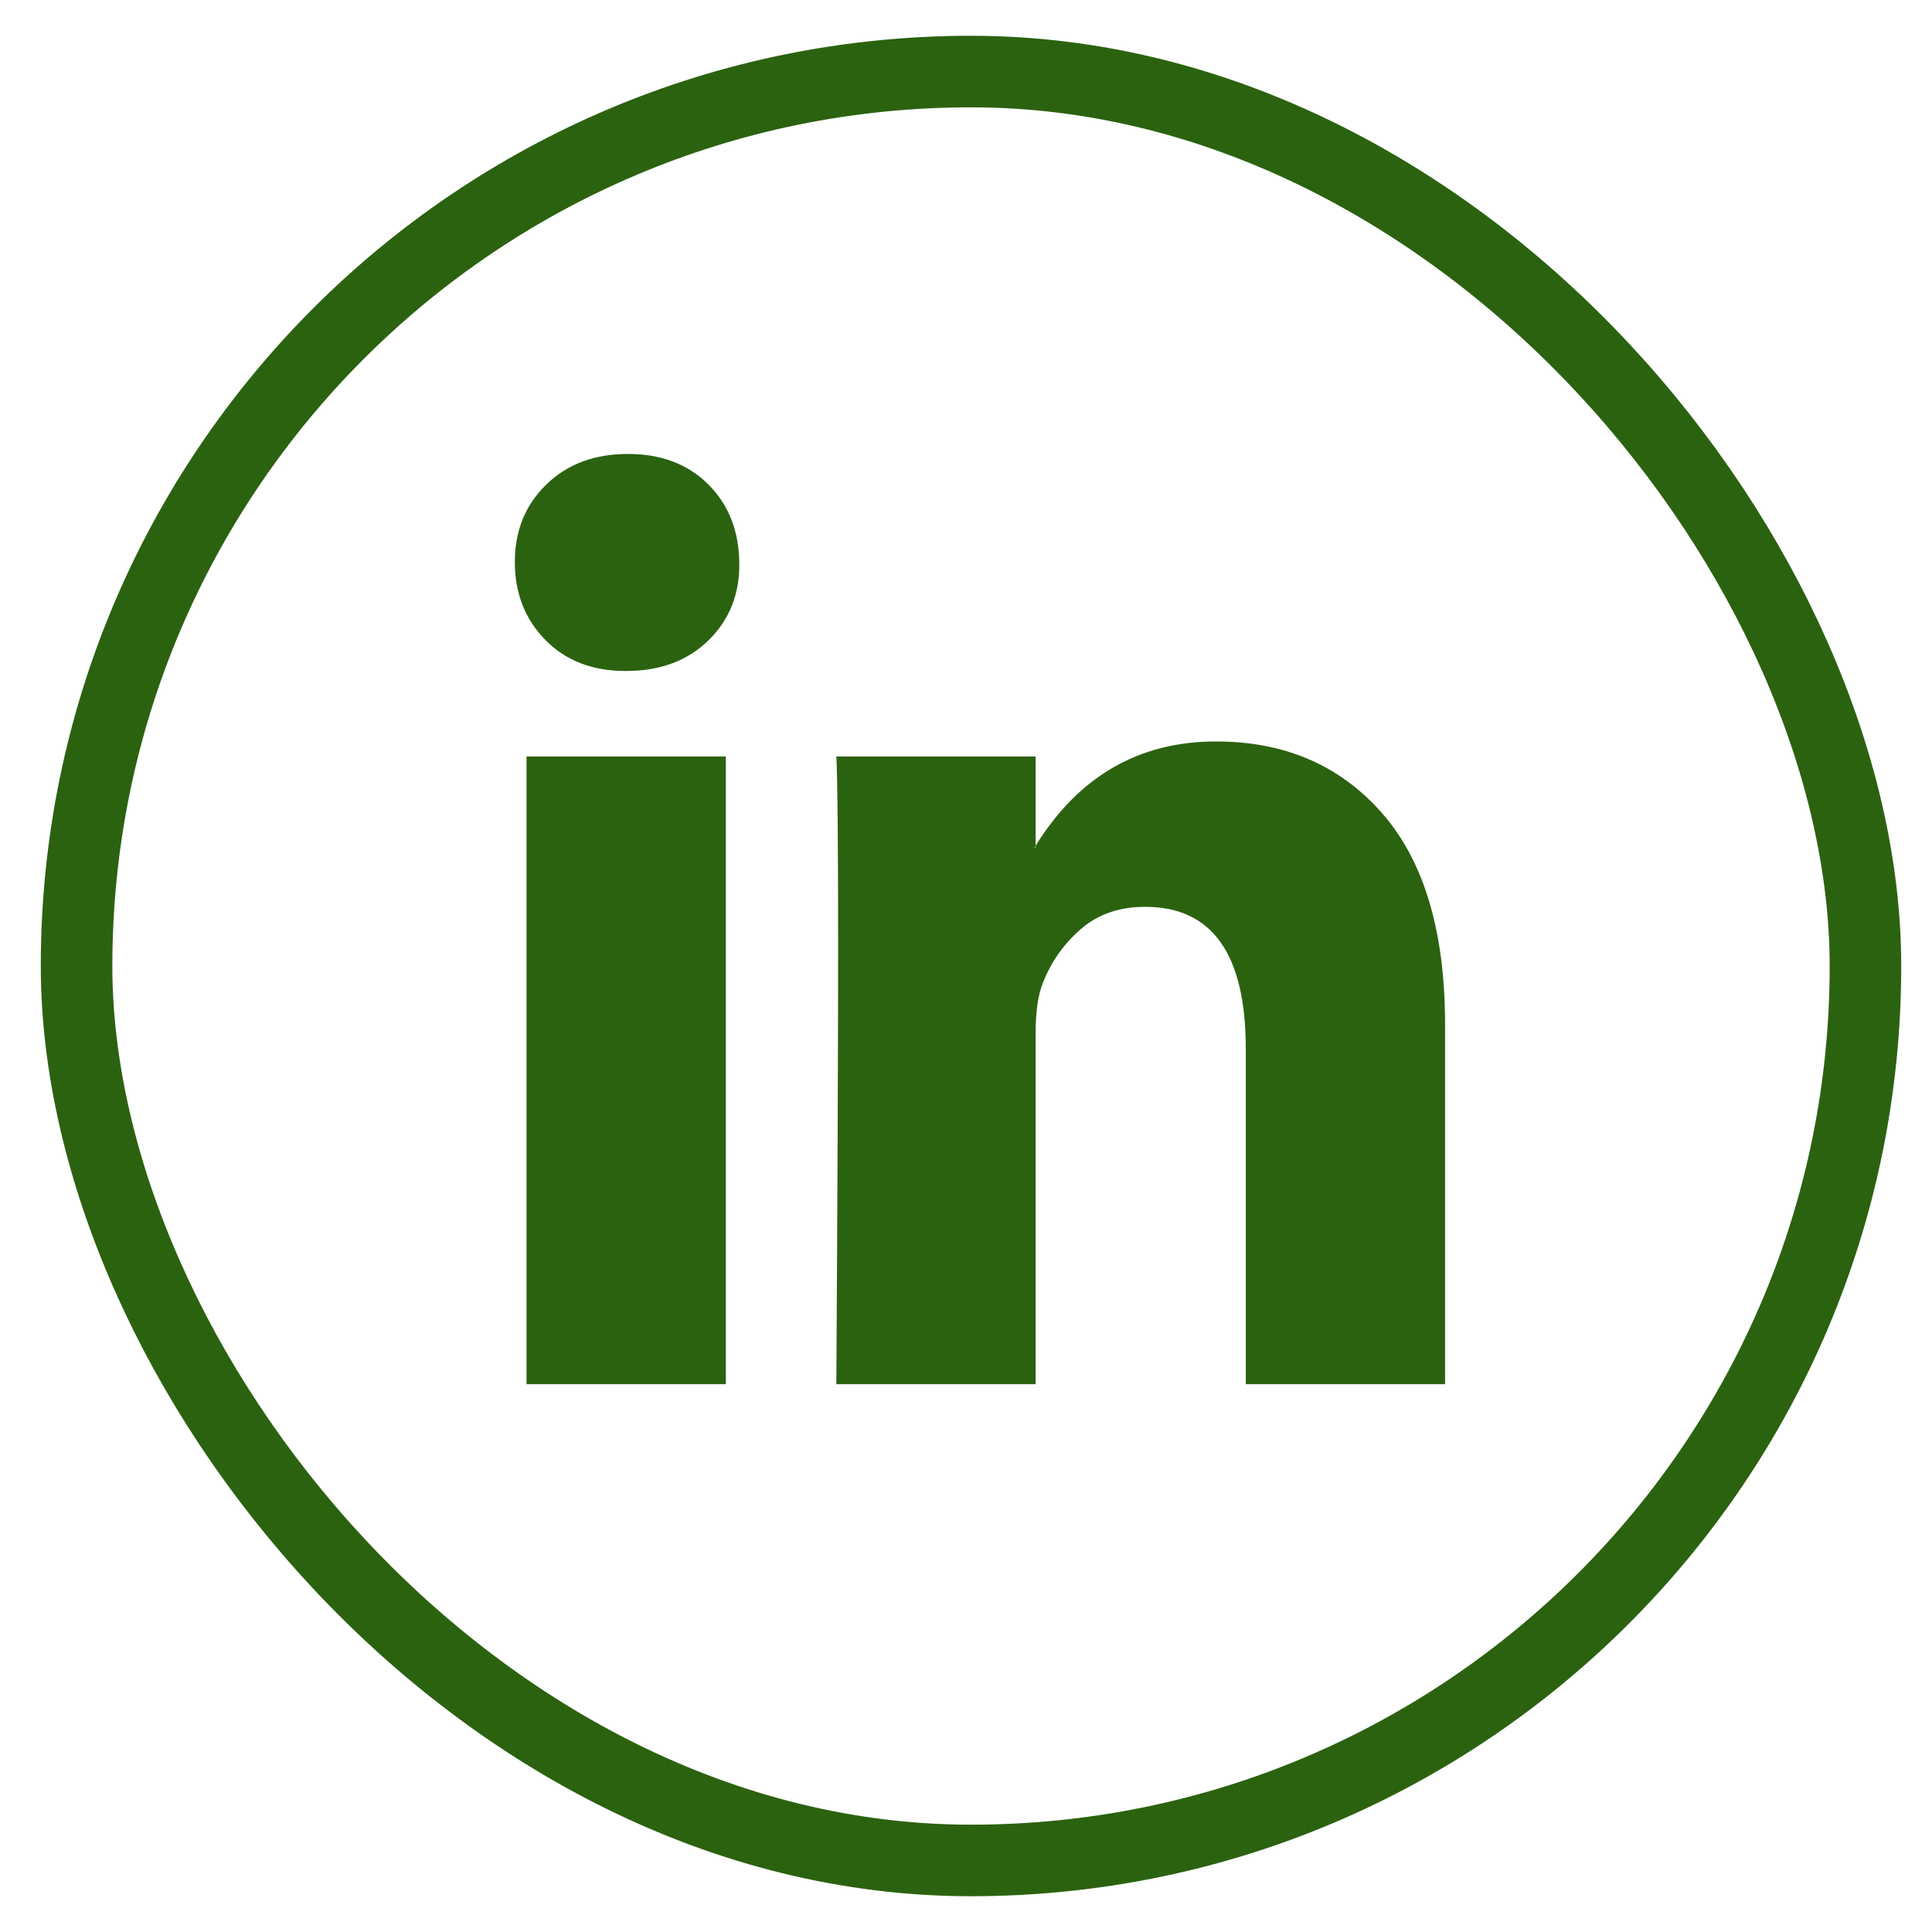 <?xml version="1.0" encoding="UTF-8"?>
<svg xmlns="http://www.w3.org/2000/svg" width="27" height="27" viewBox="0 0 27 27" fill="none">
  <rect x="1.07" y="1" width="25" height="25" rx="12.5" stroke="#2B6210"></rect>
  <path d="M7.195 7.854C7.195 7.416 7.342 7.055 7.635 6.771C7.927 6.486 8.308 6.344 8.776 6.344C9.236 6.344 9.609 6.484 9.893 6.764C10.186 7.053 10.332 7.429 10.332 7.893C10.332 8.313 10.19 8.664 9.906 8.944C9.613 9.233 9.228 9.377 8.751 9.377H8.739C8.279 9.377 7.906 9.233 7.622 8.944C7.338 8.655 7.195 8.292 7.195 7.854ZM7.358 19.344V10.572H10.144V19.344H7.358ZM11.688 19.344H14.473V14.446C14.473 14.139 14.507 13.903 14.574 13.737C14.691 13.439 14.869 13.187 15.107 12.982C15.345 12.776 15.645 12.673 16.004 12.673C16.941 12.673 17.41 13.334 17.41 14.656V19.344H20.195V14.315C20.195 13.019 19.902 12.036 19.317 11.367C18.731 10.697 17.957 10.362 16.995 10.362C15.916 10.362 15.076 10.848 14.473 11.819V11.846H14.461L14.473 11.819V10.572H11.688C11.704 10.852 11.713 11.723 11.713 13.185C11.713 14.647 11.704 16.7 11.688 19.344Z" fill="#2B6210"></path>
</svg>
